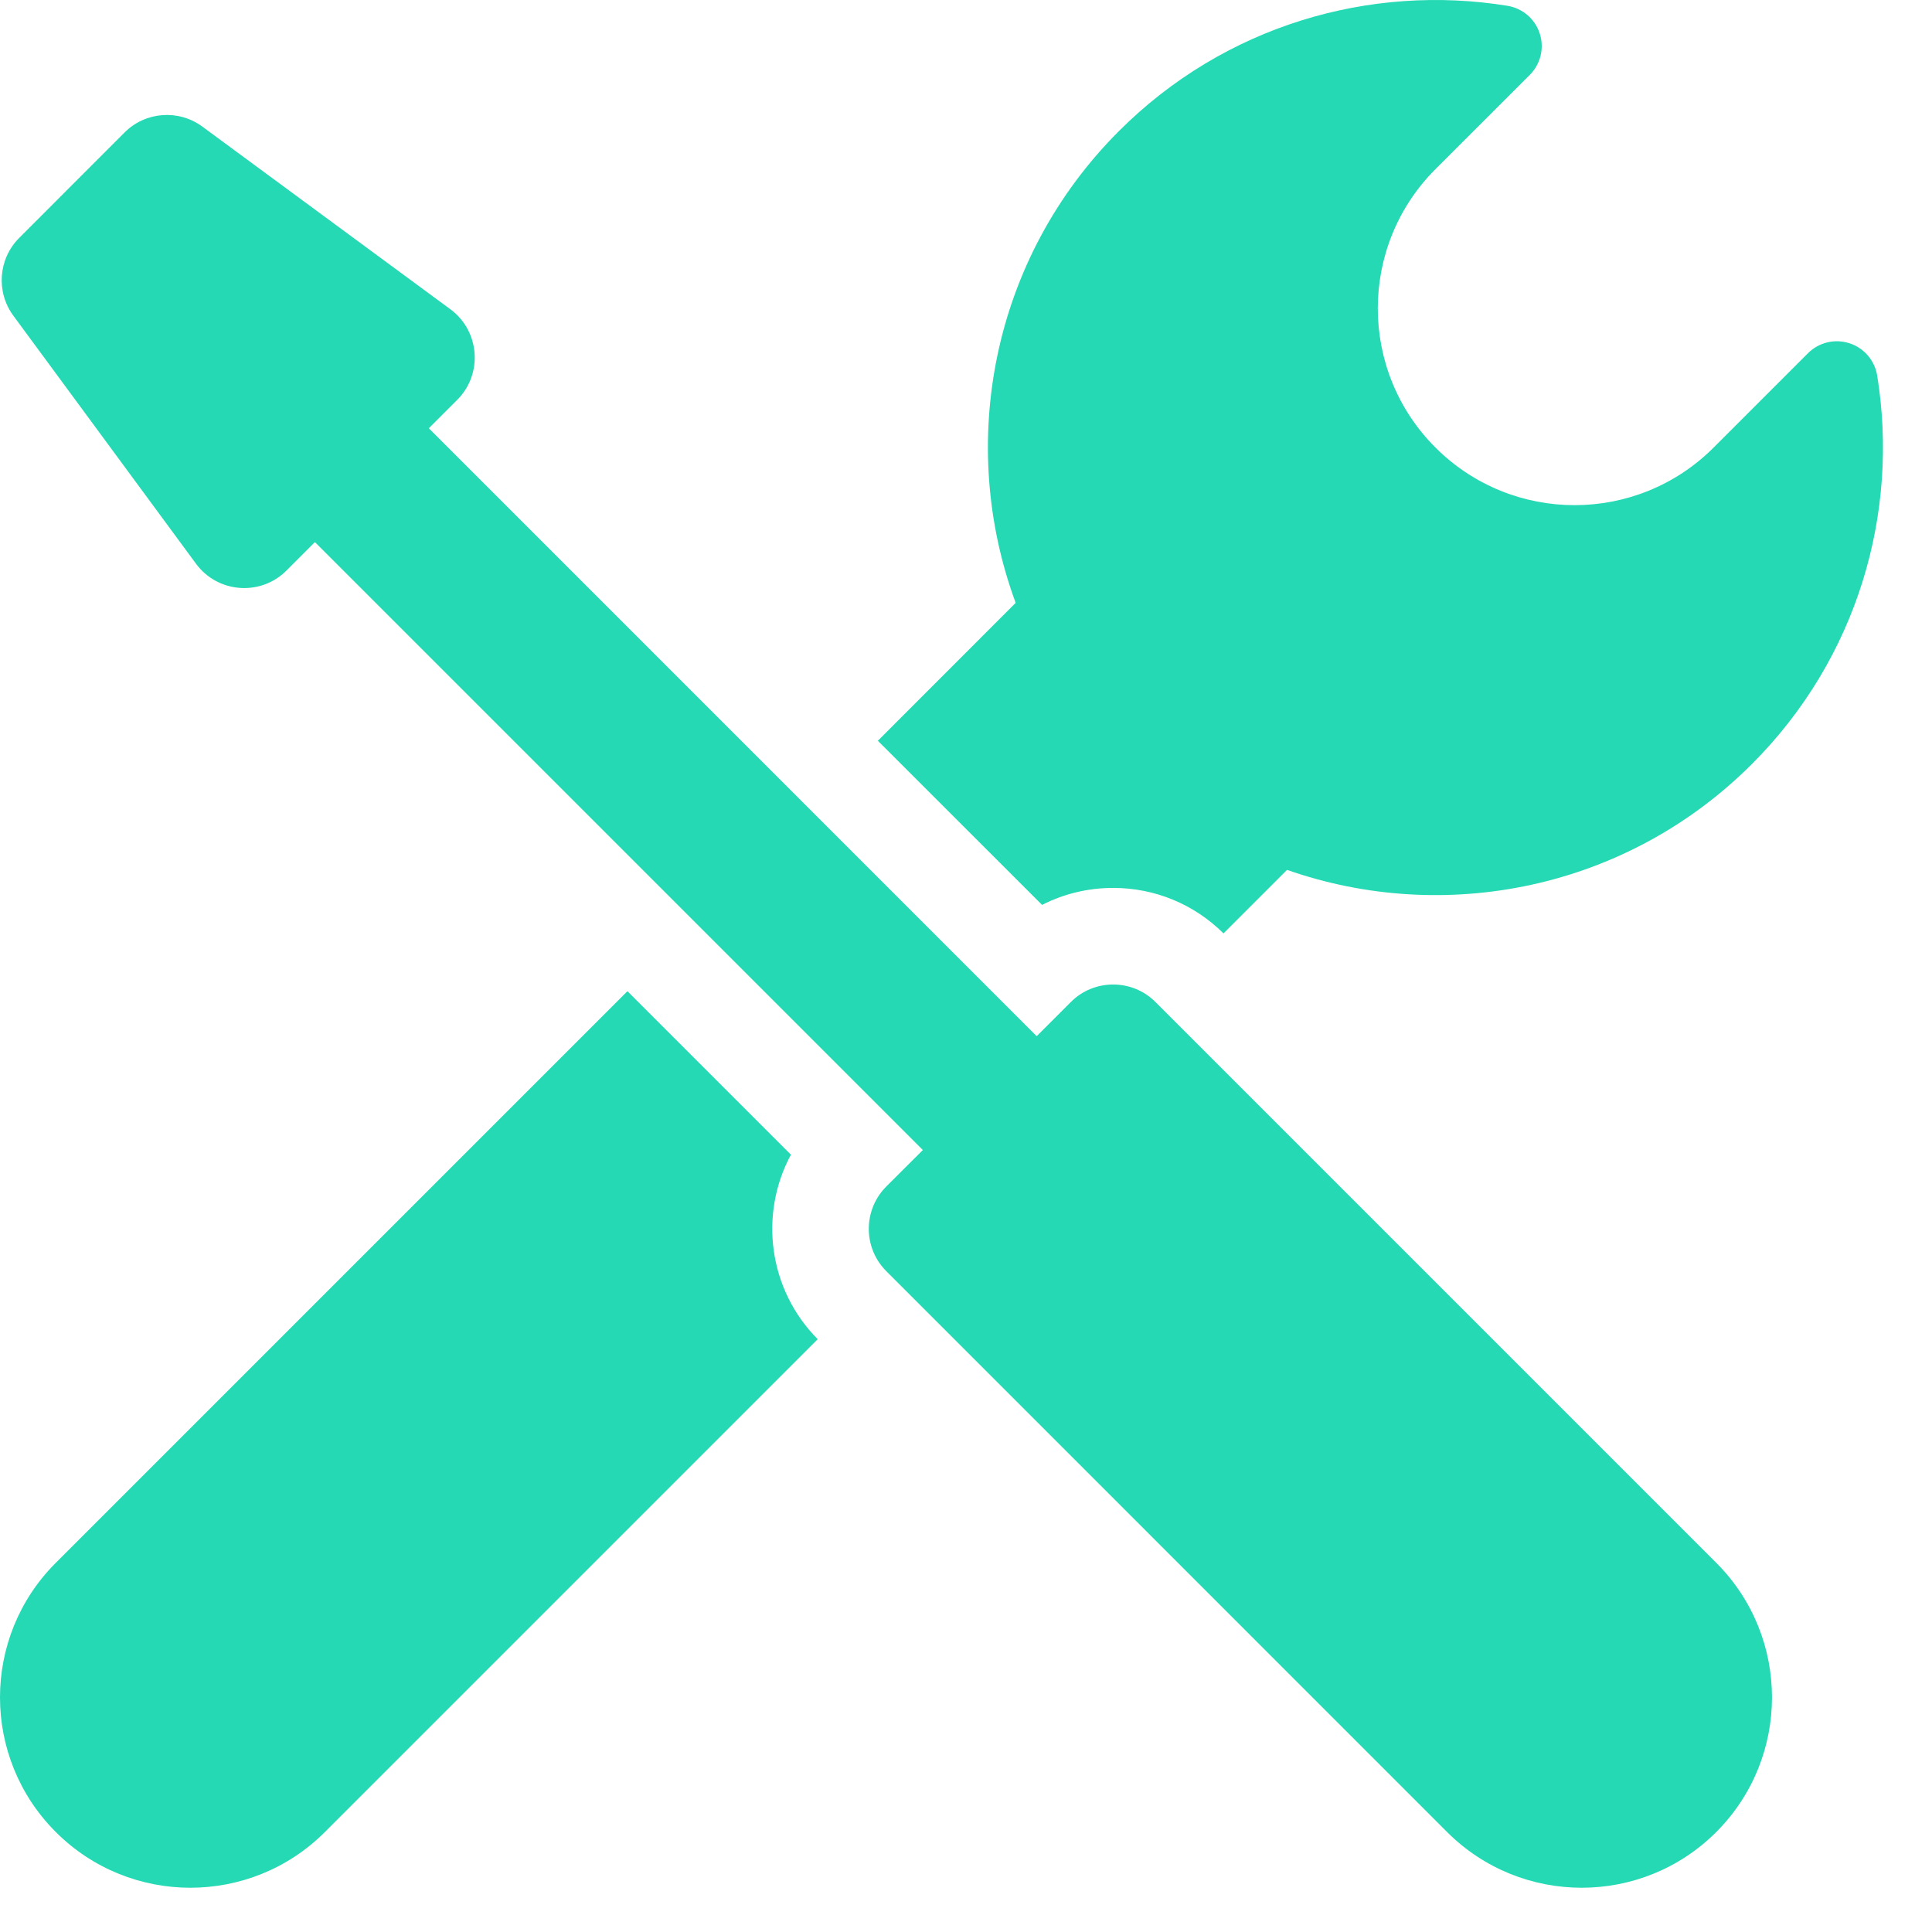 <?xml version="1.0" encoding="UTF-8"?>
<svg width="24px" height="24px" viewBox="0 0 24 24" version="1.1" xmlns="http://www.w3.org/2000/svg" xmlns:xlink="http://www.w3.org/1999/xlink">
    <!-- Generator: Sketch 57.1 (83088) - https://sketch.com -->
    <title>ury-icon5-simplesetup@</title>
    <desc>Created with Sketch.</desc>
    <g id="ury-icon5-simplesetup" stroke="none" stroke-width="1" fill="none" fill-rule="evenodd">
        <g fill="#24D9B3" fill-rule="nonzero" id="Path">
            <path d="M12.945,11.241 C13.215,11.103 13.516,11.03 13.828,11.03 C14.345,11.03 14.832,11.231 15.199,11.595 L15.988,10.806 C17.942,11.491 20.201,11.053 21.763,9.491 C23.077,8.177 23.595,6.369 23.319,4.665 C23.288,4.477 23.155,4.322 22.974,4.264 C22.793,4.205 22.595,4.253 22.46,4.387 L21.288,5.559 C20.334,6.514 18.786,6.514 17.831,5.559 C16.877,4.605 16.877,3.057 17.831,2.102 L19.004,0.93 C19.138,0.796 19.186,0.597 19.127,0.416 C19.069,0.235 18.914,0.103 18.726,0.072 C17.022,-0.204 15.214,0.314 13.9,1.628 C12.315,3.213 11.888,5.516 12.617,7.489 L10.905,9.202 L12.945,11.241 Z"></path>
            <path d="M9.825,14.344 L7.794,12.313 L0.693,19.414 C-0.231,20.337 -0.231,21.834 0.693,22.758 C1.616,23.681 3.113,23.681 4.036,22.758 L10.158,16.636 C9.541,16.015 9.429,15.078 9.825,14.344 Z"></path>
            <path d="M14.354,12.448 C14.209,12.302 14.018,12.23 13.828,12.23 C13.638,12.23 13.447,12.302 13.302,12.448 L12.878,12.872 L5.327,5.32 L5.68,4.967 C6.001,4.646 5.961,4.112 5.595,3.842 L2.514,1.573 C2.218,1.355 1.807,1.386 1.547,1.646 L0.239,2.955 C-0.021,3.215 -0.052,3.626 0.166,3.922 L2.435,7.003 C2.705,7.369 3.238,7.409 3.559,7.087 L3.912,6.734 L11.464,14.286 L11.01,14.739 C10.72,15.03 10.72,15.501 11.01,15.791 L17.976,22.758 C18.9,23.681 20.397,23.681 21.32,22.758 C22.243,21.834 22.243,20.337 21.32,19.414 L14.354,12.448 Z"></path>
        </g>
    </g>
</svg>